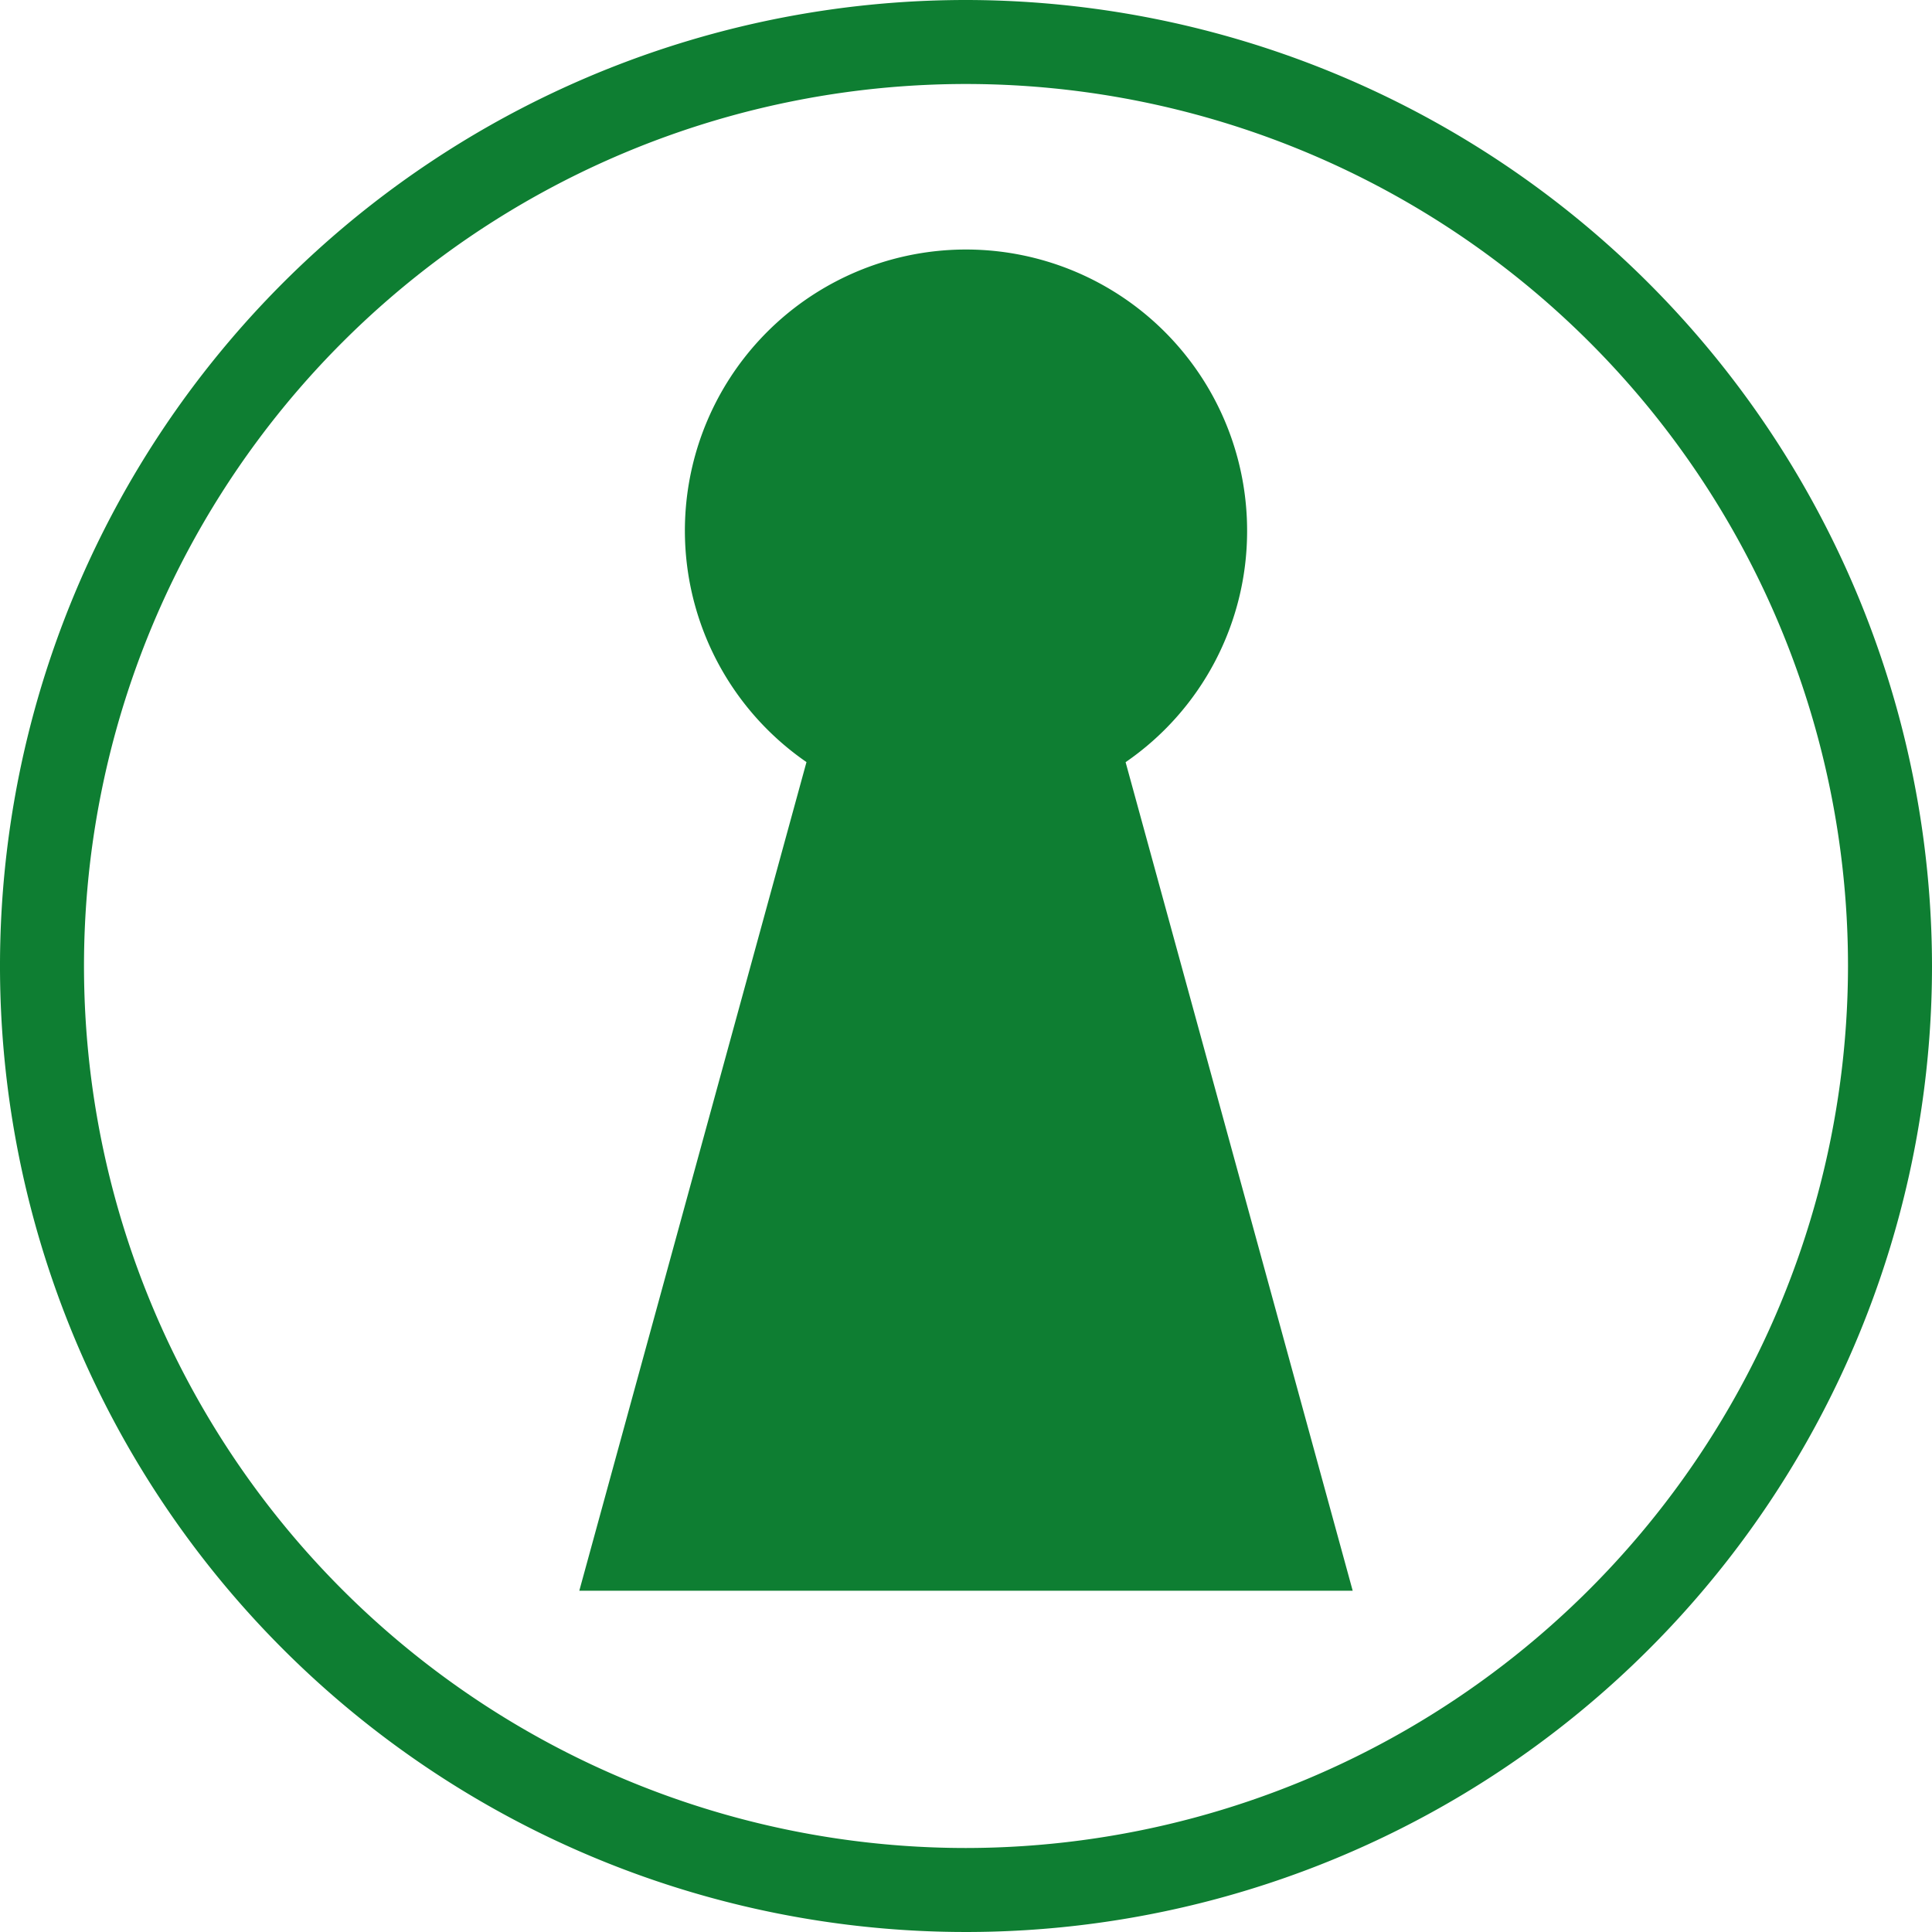<svg id="Layer_1" data-name="Layer 1" xmlns="http://www.w3.org/2000/svg" width="16.228mm" height="16.228mm" viewBox="0 0 46 46"><defs><style>.cls-1{fill:#0e7e32;}</style></defs><title>Ikon_46x46_ressurspakke_hoover</title><path class="cls-1" d="M23,0A23,23,0,1,0,46,23,23.026,23.026,0,0,0,23,0Zm0,44A21,21,0,1,1,44,23,21.023,21.023,0,0,1,23,44Z"/><path class="cls-1" d="M29.693,12.645a6.693,6.693,0,1,0-10.491,5.5L13.793,37.874H32.207L26.8,18.147A6.675,6.675,0,0,0,29.693,12.645Z"/></svg>